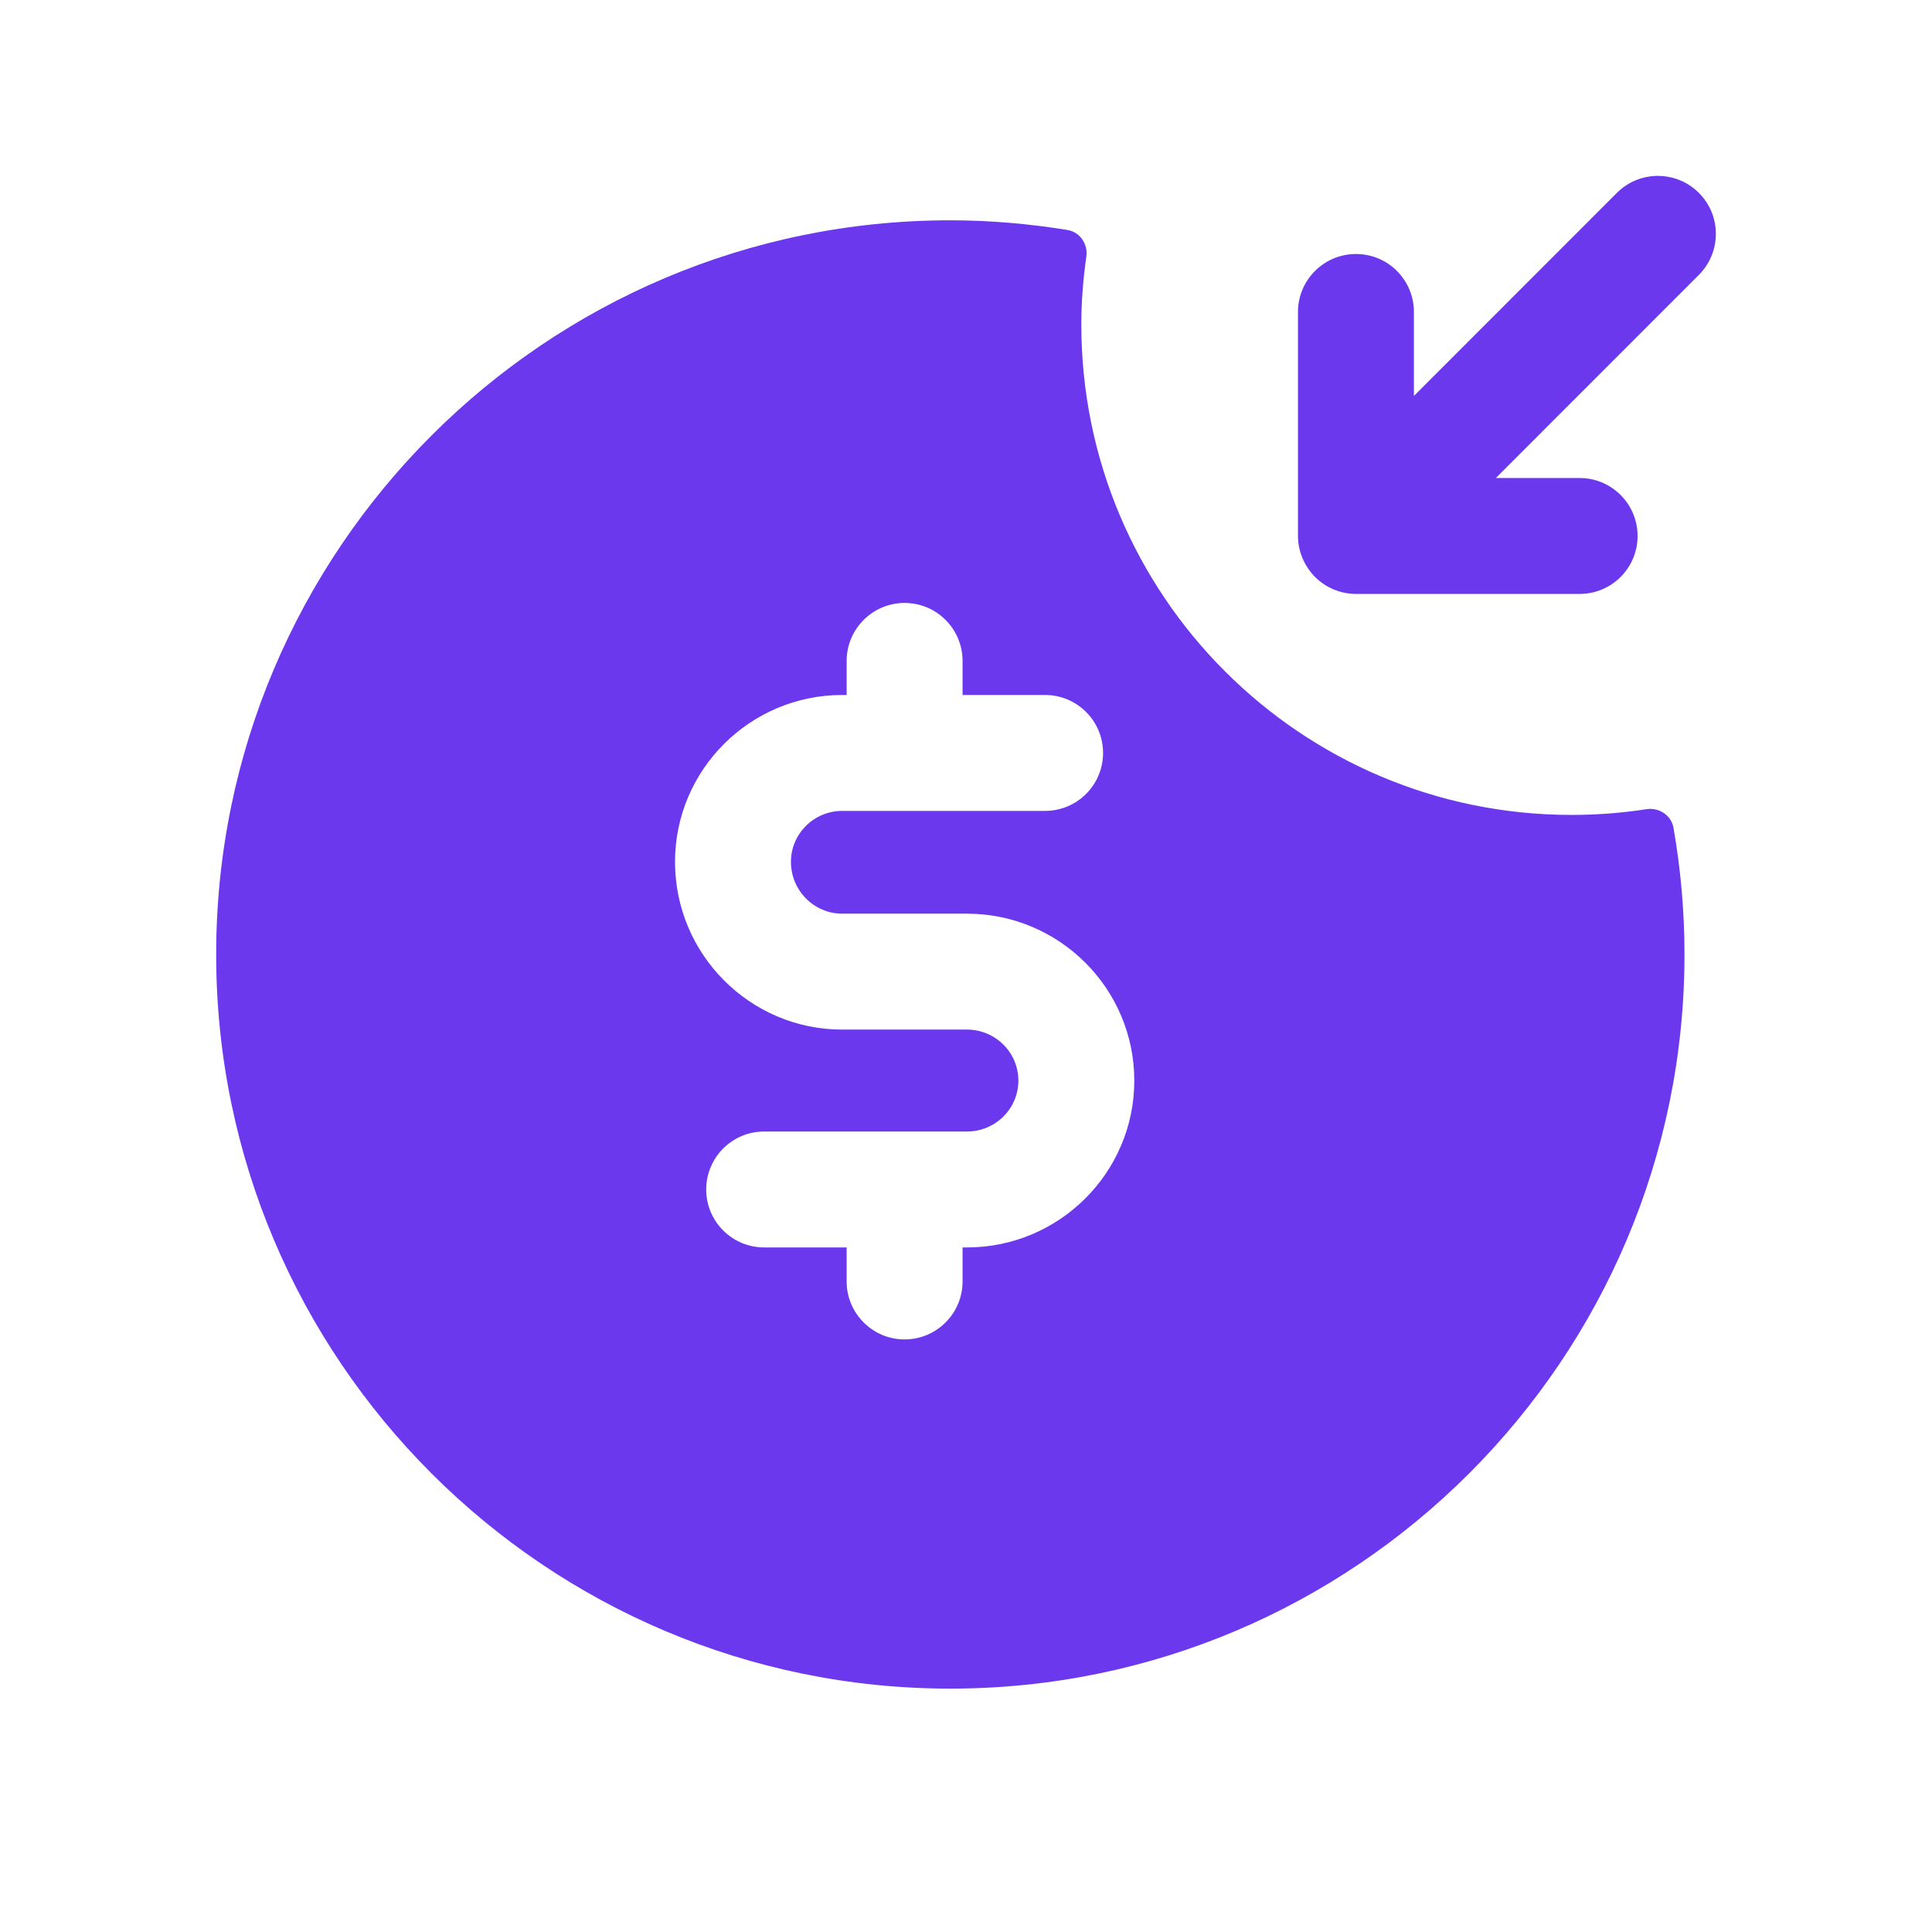 <svg width="36" height="36" viewBox="0 0 36 36" fill="none" xmlns="http://www.w3.org/2000/svg">
<path fill-rule="evenodd" clip-rule="evenodd" d="M18.019 23.244H17.936V23.878C17.936 24.474 17.452 24.958 16.856 24.958C16.26 24.958 15.776 24.474 15.776 23.878V23.244H14.239C13.643 23.244 13.159 22.761 13.159 22.165C13.159 21.568 13.643 21.084 14.239 21.084H18.019C18.547 21.084 18.976 20.658 18.976 20.136C18.976 19.611 18.547 19.185 18.019 19.185H15.694C13.976 19.185 12.578 17.783 12.578 16.06C12.578 14.344 13.976 12.95 15.694 12.95H15.776V12.315C15.776 11.719 16.26 11.235 16.856 11.235C17.452 11.235 17.936 11.719 17.936 12.315V12.95H19.474C20.07 12.95 20.554 13.434 20.554 14.03C20.554 14.626 20.07 15.11 19.474 15.11H15.694C15.167 15.11 14.738 15.535 14.738 16.06C14.738 16.592 15.167 17.025 15.694 17.025H18.019C19.737 17.025 21.136 18.419 21.136 20.136C21.136 21.849 19.737 23.244 18.019 23.244ZM29.286 15.185C24.24 15.185 20.149 11.094 20.149 6.048C20.149 5.618 20.183 5.197 20.242 4.784C20.276 4.549 20.124 4.323 19.889 4.285C19.178 4.17 18.45 4.105 17.708 4.105C10.164 4.105 4.028 10.243 4.028 17.785C4.028 25.328 10.164 31.465 17.708 31.465C25.251 31.465 31.388 25.328 31.388 17.785C31.388 16.98 31.317 16.192 31.183 15.425C31.142 15.191 30.914 15.042 30.68 15.078C30.225 15.148 29.76 15.185 29.286 15.185Z" fill="#6B38EE"/>
<path fill-rule="evenodd" clip-rule="evenodd" d="M31.656 3.594C31.234 3.172 30.55 3.172 30.128 3.594L26.346 7.378V5.813C26.346 5.217 25.864 4.733 25.267 4.733C24.67 4.733 24.186 5.217 24.186 5.813V9.987C24.186 10.129 24.215 10.27 24.271 10.402C24.381 10.666 24.591 10.876 24.855 10.985C24.987 11.039 25.127 11.067 25.267 11.067H29.434C30.03 11.067 30.514 10.584 30.514 9.987C30.514 9.391 30.03 8.907 29.434 8.907H27.873L31.656 5.122C32.078 4.7 32.078 4.014 31.656 3.594Z" fill="#6B38EE"/>
</svg>
